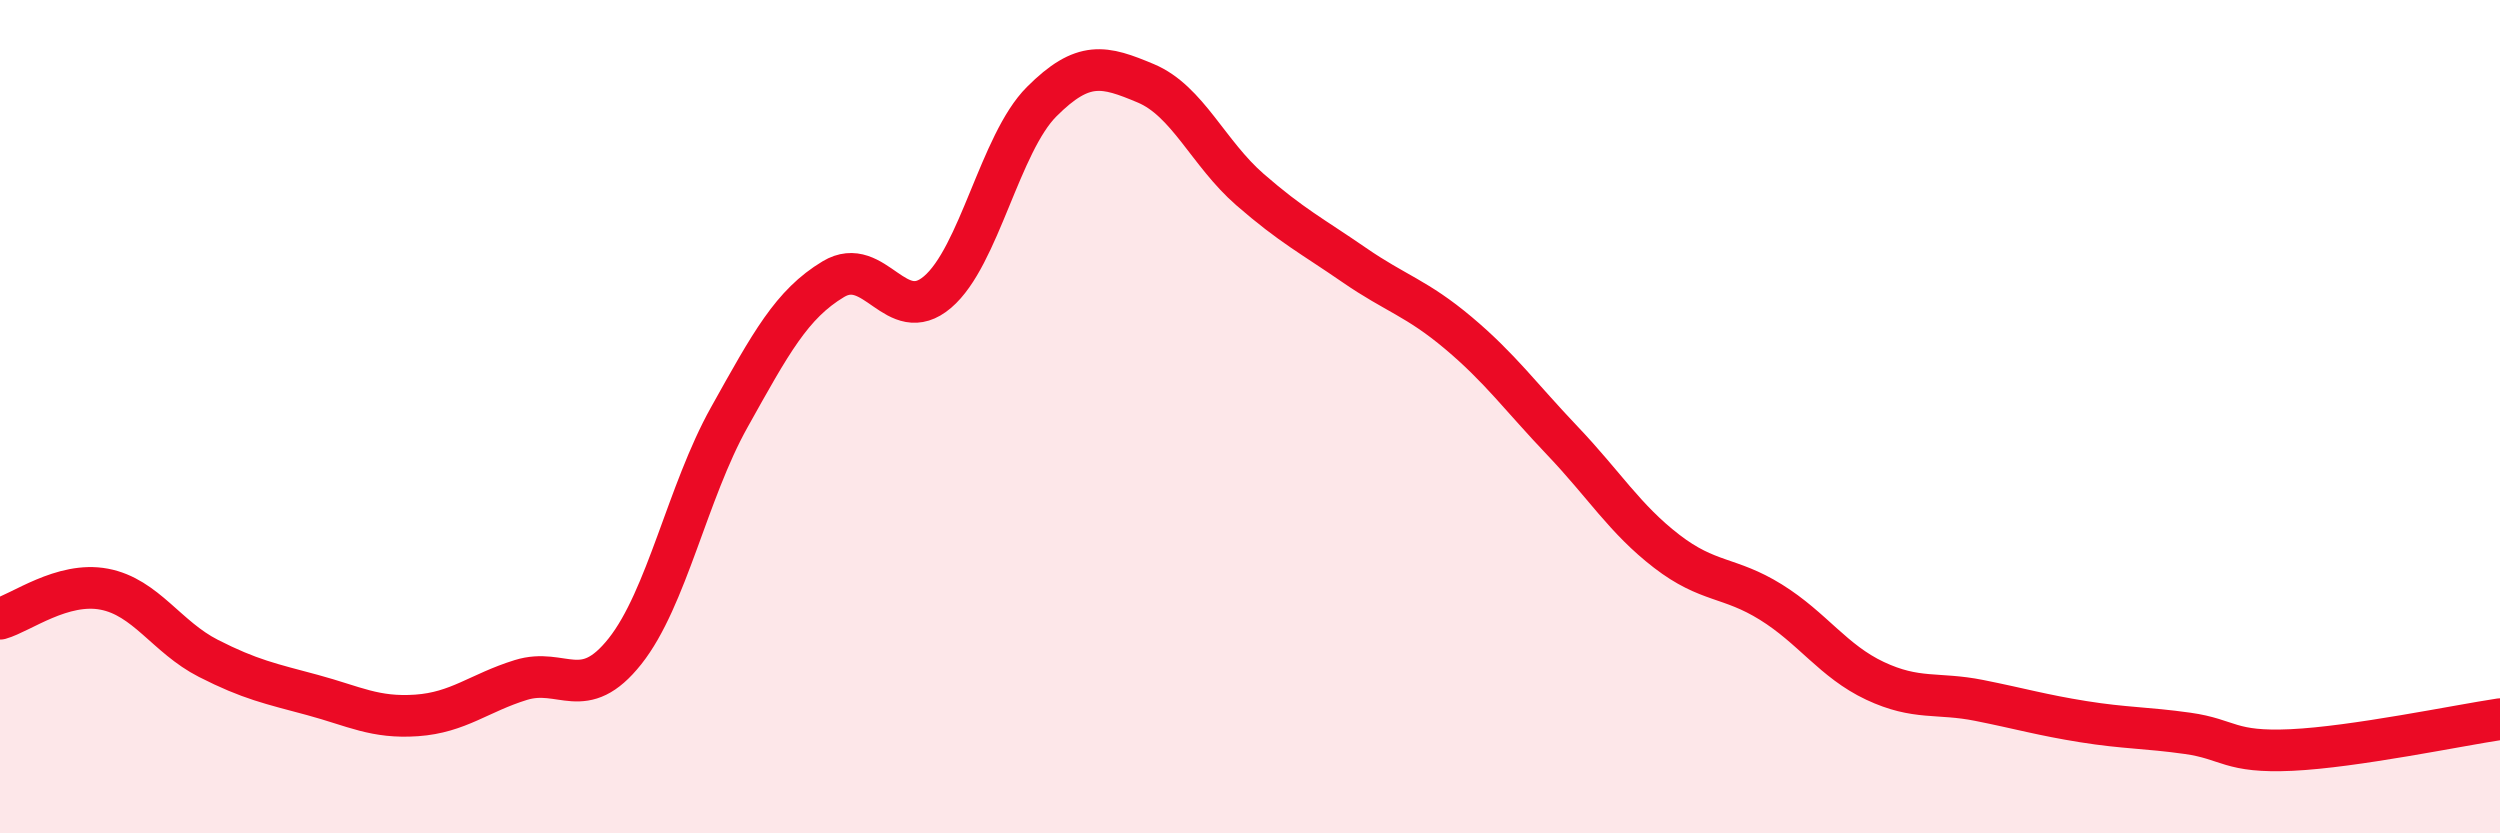 
    <svg width="60" height="20" viewBox="0 0 60 20" xmlns="http://www.w3.org/2000/svg">
      <path
        d="M 0,14.85 C 0.5,14.71 1.5,13.95 2.5,14.14 C 3.5,14.33 4,15.29 5,15.8 C 6,16.31 6.5,16.41 7.5,16.68 C 8.5,16.95 9,17.24 10,17.17 C 11,17.1 11.5,16.63 12.5,16.32 C 13.5,16.01 14,16.89 15,15.63 C 16,14.37 16.5,11.81 17.5,10.02 C 18.5,8.23 19,7.3 20,6.7 C 21,6.1 21.5,7.86 22.5,7.01 C 23.5,6.16 24,3.44 25,2.44 C 26,1.44 26.5,1.58 27.5,2 C 28.5,2.42 29,3.68 30,4.55 C 31,5.42 31.5,5.67 32.5,6.36 C 33.5,7.05 34,7.15 35,7.99 C 36,8.83 36.5,9.53 37.5,10.58 C 38.5,11.63 39,12.46 40,13.23 C 41,14 41.5,13.83 42.5,14.45 C 43.5,15.07 44,15.87 45,16.34 C 46,16.81 46.5,16.61 47.5,16.81 C 48.5,17.01 49,17.16 50,17.32 C 51,17.48 51.5,17.46 52.5,17.6 C 53.5,17.74 53.5,18.07 55,18 C 56.5,17.93 59,17.41 60,17.26L60 20L0 20Z"
        fill="#EB0A25"
        opacity="0.1"
        stroke-linecap="round"
        stroke-linejoin="round"
      />
      <path
        d="M 0,14.85 C 0.5,14.71 1.5,13.95 2.5,14.14 C 3.5,14.33 4,15.29 5,15.8 C 6,16.31 6.5,16.41 7.5,16.68 C 8.5,16.95 9,17.24 10,17.17 C 11,17.1 11.5,16.63 12.5,16.32 C 13.5,16.01 14,16.89 15,15.63 C 16,14.37 16.5,11.81 17.5,10.02 C 18.5,8.23 19,7.3 20,6.7 C 21,6.1 21.5,7.86 22.5,7.01 C 23.5,6.16 24,3.44 25,2.44 C 26,1.44 26.5,1.58 27.5,2 C 28.5,2.42 29,3.68 30,4.55 C 31,5.42 31.5,5.67 32.5,6.36 C 33.5,7.05 34,7.15 35,7.99 C 36,8.83 36.5,9.53 37.5,10.58 C 38.5,11.63 39,12.46 40,13.23 C 41,14 41.5,13.83 42.5,14.45 C 43.5,15.07 44,15.87 45,16.34 C 46,16.81 46.5,16.61 47.5,16.81 C 48.5,17.01 49,17.16 50,17.32 C 51,17.48 51.5,17.46 52.5,17.6 C 53.5,17.74 53.5,18.07 55,18 C 56.5,17.93 59,17.41 60,17.26"
        stroke="#EB0A25"
        stroke-width="1"
        fill="none"
        stroke-linecap="round"
        stroke-linejoin="round"
      />
    </svg>
  